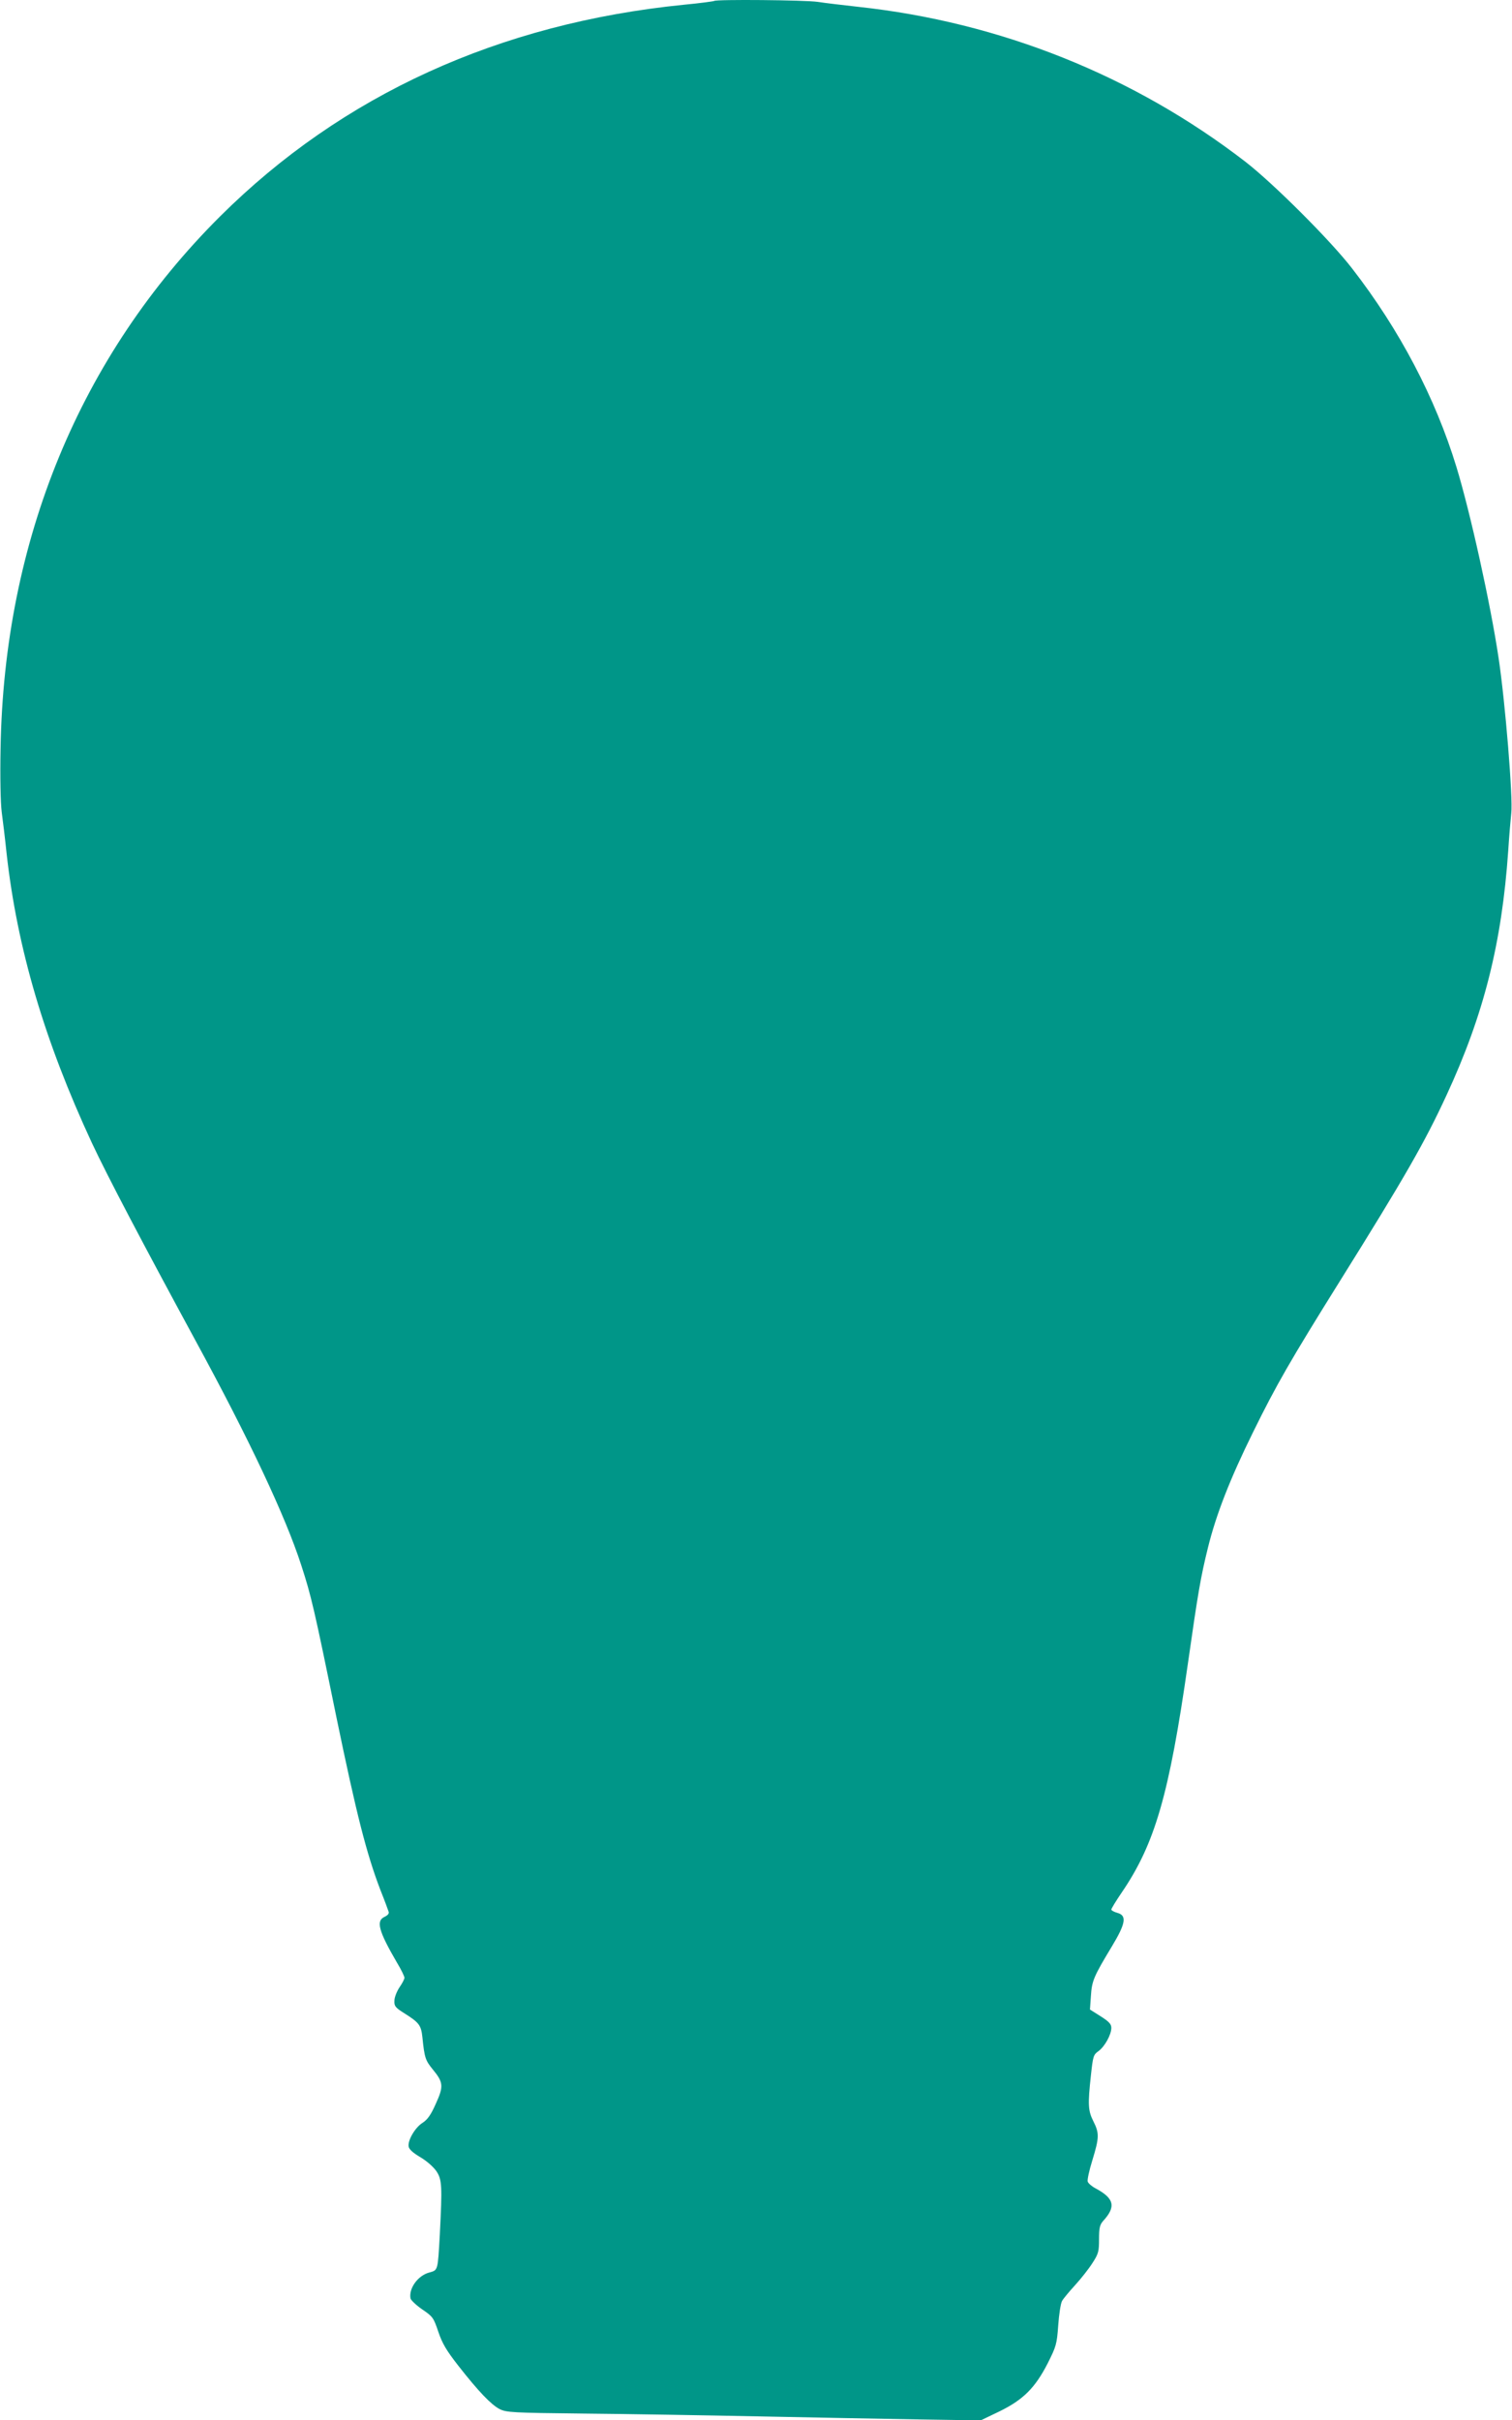 <?xml version="1.0" standalone="no"?>
<!DOCTYPE svg PUBLIC "-//W3C//DTD SVG 20010904//EN"
 "http://www.w3.org/TR/2001/REC-SVG-20010904/DTD/svg10.dtd">
<svg version="1.0" xmlns="http://www.w3.org/2000/svg"
 width="800pt" height="1280pt" viewBox="0 0 800 1280"
 preserveAspectRatio="xMidYMid meet">
<g transform="translate(0,1280) scale(0.1,-0.1)"
fill="#009688" stroke="none">
<path d="M3779 12795 c-3 -2 -75 -12 -160 -20 -978 -98 -1809 -477 -2455
-1120 -740 -737 -1143 -1713 -1161 -2815 -3 -152 0 -287 6 -335 6 -44 18 -143
26 -220 56 -501 200 -990 452 -1532 82 -175 265 -523 547 -1043 286 -525 477
-932 560 -1189 53 -163 68 -227 186 -804 106 -513 160 -725 234 -917 21 -52
39 -102 42 -111 4 -10 -4 -19 -20 -27 -48 -21 -34 -74 65 -244 22 -36 39 -72
39 -79 0 -7 -12 -30 -26 -50 -14 -21 -27 -53 -27 -70 -2 -29 4 -37 48 -65 83
-52 93 -65 100 -130 11 -109 16 -122 55 -170 56 -68 58 -89 16 -181 -26 -59
-44 -84 -70 -101 -39 -24 -79 -92 -74 -125 2 -15 23 -34 62 -57 34 -20 69 -51
85 -74 30 -45 31 -79 18 -336 -11 -192 -9 -187 -56 -200 -60 -16 -109 -84 -99
-137 2 -9 30 -36 62 -58 56 -38 60 -44 85 -118 21 -62 42 -98 106 -180 109
-139 173 -205 218 -229 36 -18 66 -20 445 -24 224 -2 643 -9 932 -15 289 -6
670 -13 847 -16 l322 -5 98 47 c127 62 190 125 257 256 44 88 48 100 55 199 4
58 13 116 20 129 7 13 39 51 70 85 31 34 72 86 91 116 32 49 35 62 35 126 0
60 4 76 21 96 70 76 60 120 -39 173 -21 11 -39 27 -42 36 -3 8 8 60 25 114 36
118 37 142 5 205 -28 56 -30 87 -13 243 11 101 13 109 40 128 33 24 68 87 68
123 0 20 -12 33 -56 61 l-57 36 5 72 c5 80 15 103 111 262 73 121 80 163 30
177 -18 5 -33 13 -33 18 0 5 25 46 55 90 176 258 251 518 350 1210 54 379 68
459 106 613 43 175 117 365 239 612 123 250 196 377 460 800 343 549 449 734
563 981 198 427 293 805 327 1294 5 80 13 169 16 198 10 80 -32 590 -67 822
-43 288 -150 771 -223 1010 -111 364 -300 725 -552 1050 -114 148 -417 450
-564 564 -591 456 -1299 739 -2050 820 -80 9 -175 20 -213 26 -67 10 -539 14
-548 5z"/>
</g>
</svg>
